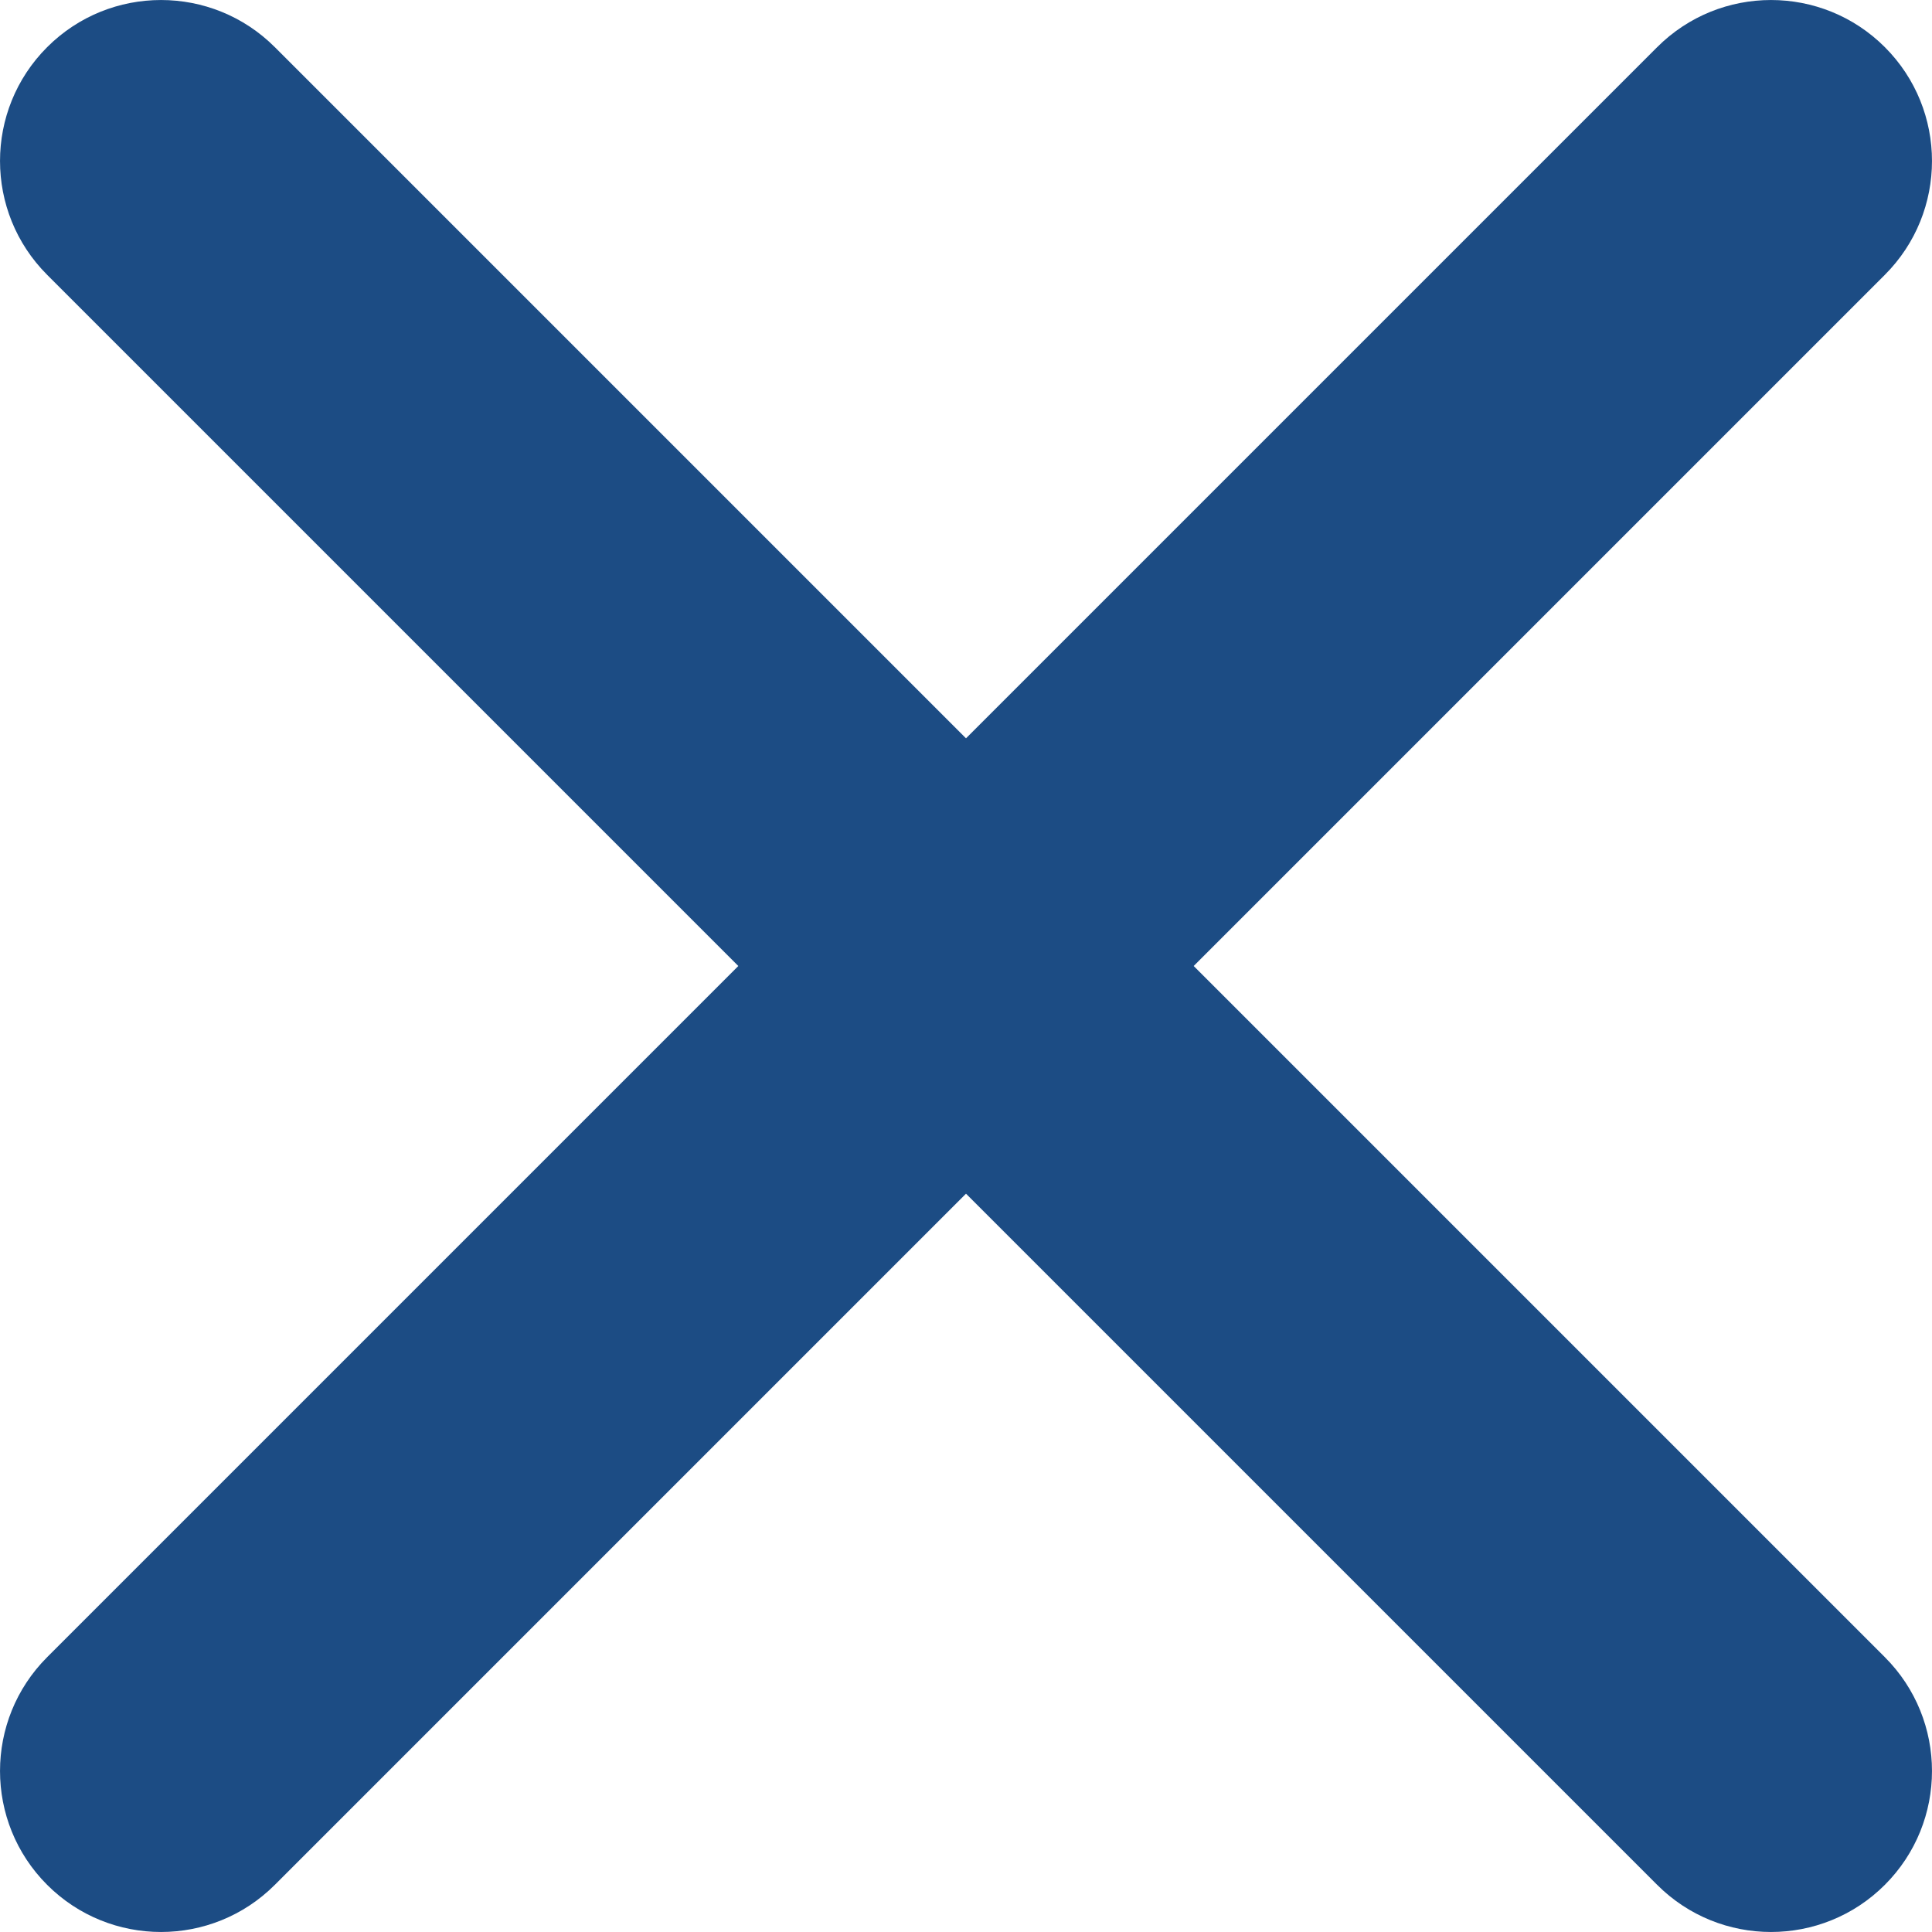 <?xml version="1.0" encoding="UTF-8"?> <svg xmlns="http://www.w3.org/2000/svg" width="32" height="32" viewBox="0 0 32 32" fill="none"><g clip-path="url(#clip0_1_1294)"><path fill-rule="evenodd" clip-rule="evenodd" d="M0.781 0.781C1.822 -0.26 3.511 -0.26 4.552 0.781L16 12.229L27.448 0.781C28.489 -0.26 30.178 -0.26 31.219 0.781C32.26 1.822 32.26 3.511 31.219 4.552L19.771 16L31.219 27.448C32.26 28.489 32.26 30.178 31.219 31.219C30.178 32.26 28.489 32.26 27.448 31.219L16 19.771L4.552 31.219C3.511 32.26 1.822 32.26 0.781 31.219C-0.26 30.178 -0.26 28.489 0.781 27.448L12.229 16L0.781 4.552C-0.26 3.511 -0.26 1.822 0.781 0.781Z" fill="#1C4C84"></path></g><defs><clipPath id="clip0_1_1294"><rect width="32" height="32" fill="white"></rect></clipPath></defs></svg> 